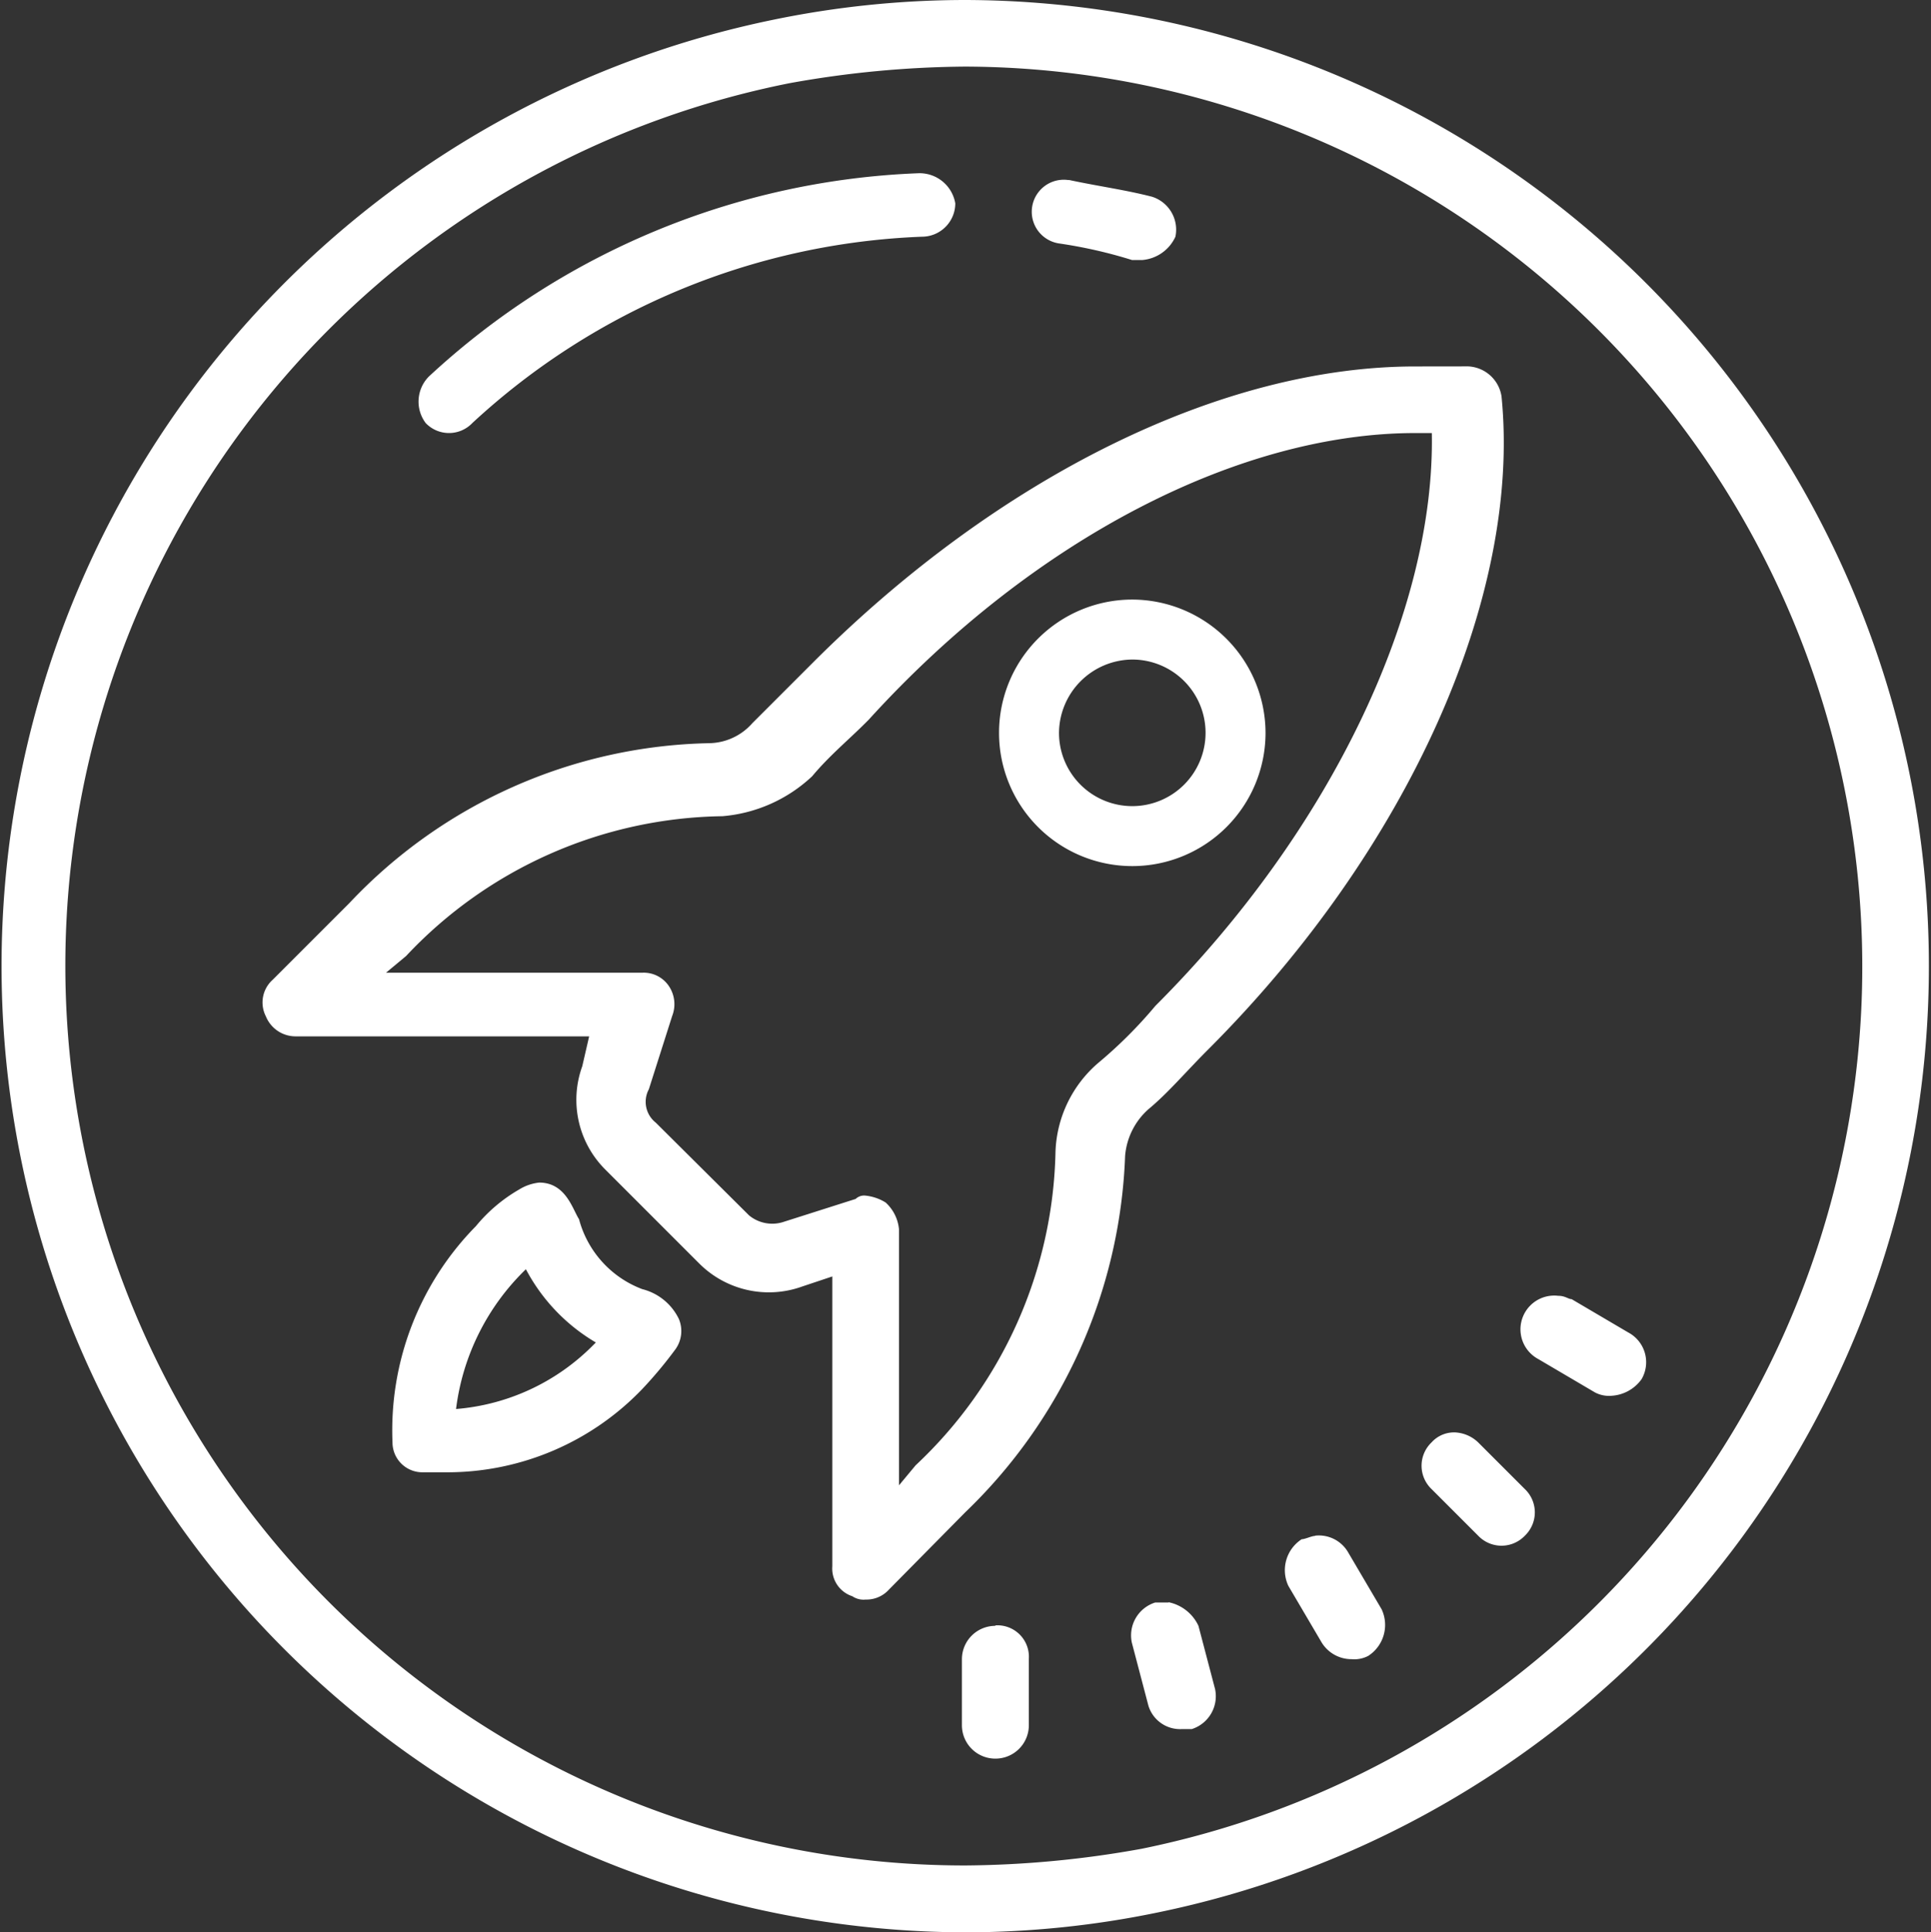 <svg xmlns="http://www.w3.org/2000/svg" viewBox="0 0 27.984 27.996">
  <rect x="0" y="0" width="27.984" height="27.996" fill="#333333" stroke="none"/>
  <defs>
    <style>
      .cls-1 {
        fill: #fff;
      }
    </style>
  </defs>
  <g id="surface1_1_" transform="translate(-0.012)">
    <path id="Tracé_1352" data-name="Tracé 1352" class="cls-1" d="M14,0a13.785,13.785,0,0,0-2.8.29A14,14,0,0,0,14,28a13.785,13.785,0,0,0,2.8-.29A14,14,0,0,0,14,0Zm0,.965a13.043,13.043,0,0,1,2.558,25.824A14.828,14.828,0,0,1,14,27.031,13.038,13.038,0,0,1,11.446,1.207,14.828,14.828,0,0,1,14,.965ZM13.329,2.51a11.048,11.048,0,0,0-7.1,2.944.517.517,0,0,0-.048.676.467.467,0,0,0,.676,0,10.158,10.158,0,0,1,6.516-2.7.484.484,0,0,0,.483-.483A.525.525,0,0,0,13.329,2.51Zm2.172.1a.464.464,0,0,0-.145.917,6.85,6.85,0,0,1,1.062.241h.145a.581.581,0,0,0,.483-.338.5.5,0,0,0-.338-.579C16.321,2.751,15.935,2.7,15.5,2.607Zm5.02,2.7c-2.8,0-6.034,1.593-8.737,4.3l-.048.048-.821.821a.85.85,0,0,1-.627.29,7.359,7.359,0,0,0-5.213,2.317l-1.11,1.11a.441.441,0,0,0-.1.531.464.464,0,0,0,.434.29H8.55l-.1.434a1.426,1.426,0,0,0,.338,1.5l1.352,1.352a1.426,1.426,0,0,0,1.5.338l.434-.145v4.2a.422.422,0,0,0,.29.434.29.29,0,0,0,.193.048.438.438,0,0,0,.338-.145L14,21.914a7.541,7.541,0,0,0,2.317-5.165,1.014,1.014,0,0,1,.338-.676c.29-.241.531-.531.869-.869,2.9-2.9,4.537-6.565,4.248-9.461a.513.513,0,0,0-.483-.434Zm0,.965h.241c.048,2.558-1.448,5.744-4.006,8.3a6.538,6.538,0,0,1-.821.821,1.774,1.774,0,0,0-.627,1.3,6.4,6.4,0,0,1-2.027,4.537l-.241.29V17.811a.6.6,0,0,0-.193-.386.686.686,0,0,0-.29-.1.177.177,0,0,0-.145.048l-1.062.338a.528.528,0,0,1-.483-.1L9.515,16.267a.384.384,0,0,1-.1-.483l.338-1.062a.469.469,0,0,0-.048-.434.439.439,0,0,0-.386-.193H5.606l.29-.241a6.405,6.405,0,0,1,4.586-2.027,2.157,2.157,0,0,0,1.3-.579c.241-.29.531-.531.772-.772l.048-.048C15.018,7.771,18.011,6.275,20.521,6.275Zm-4.1,2.413a1.931,1.931,0,1,0,1.931,1.931A1.936,1.936,0,0,0,16.418,8.688Zm0,.869a1.062,1.062,0,1,1-1.062,1.062A1.071,1.071,0,0,1,16.418,9.557ZM7.826,17.136a.686.686,0,0,0-.29.1,2.286,2.286,0,0,0-.627.531A4.215,4.215,0,0,0,5.7,20.9a.433.433,0,0,0,.434.434h.386a3.914,3.914,0,0,0,2.8-1.207,6.13,6.13,0,0,0,.483-.579.454.454,0,0,0,.048-.434.808.808,0,0,0-.531-.434,1.493,1.493,0,0,1-.917-1.014C8.309,17.522,8.212,17.136,7.826,17.136Zm-.193,1.255a2.683,2.683,0,0,0,1.014,1.062L8.6,19.5a3.152,3.152,0,0,1-1.979.917,3.4,3.4,0,0,1,1.014-2.027Zm14.963.386a.489.489,0,0,0-.29.917l.821.483a.435.435,0,0,0,.241.048.576.576,0,0,0,.434-.241.488.488,0,0,0-.193-.676l-.821-.483C22.741,18.825,22.693,18.777,22.6,18.777Zm-1.5,1.979a.438.438,0,0,0-.338.145.467.467,0,0,0,0,.676l.676.676a.467.467,0,0,0,.676,0,.467.467,0,0,0,0-.676l-.676-.676A.521.521,0,0,0,21.1,20.756Zm-2.027,1.5c-.048,0-.145.048-.193.048a.534.534,0,0,0-.193.676l.483.821a.507.507,0,0,0,.434.241.435.435,0,0,0,.241-.048.534.534,0,0,0,.193-.676l-.483-.821A.49.49,0,0,0,19.073,22.252Zm-2.124.965h-.193a.5.5,0,0,0-.338.579l.241.917a.48.48,0,0,0,.483.338h.145a.5.5,0,0,0,.338-.579l-.241-.917A.614.614,0,0,0,16.949,23.217Zm-2.51.338a.484.484,0,0,0-.483.483V25a.484.484,0,0,0,.483.483h0A.484.484,0,0,0,14.922,25v-.965a.456.456,0,0,0-.483-.483Z" transform="translate(0)"/>
  </g>
</svg>
